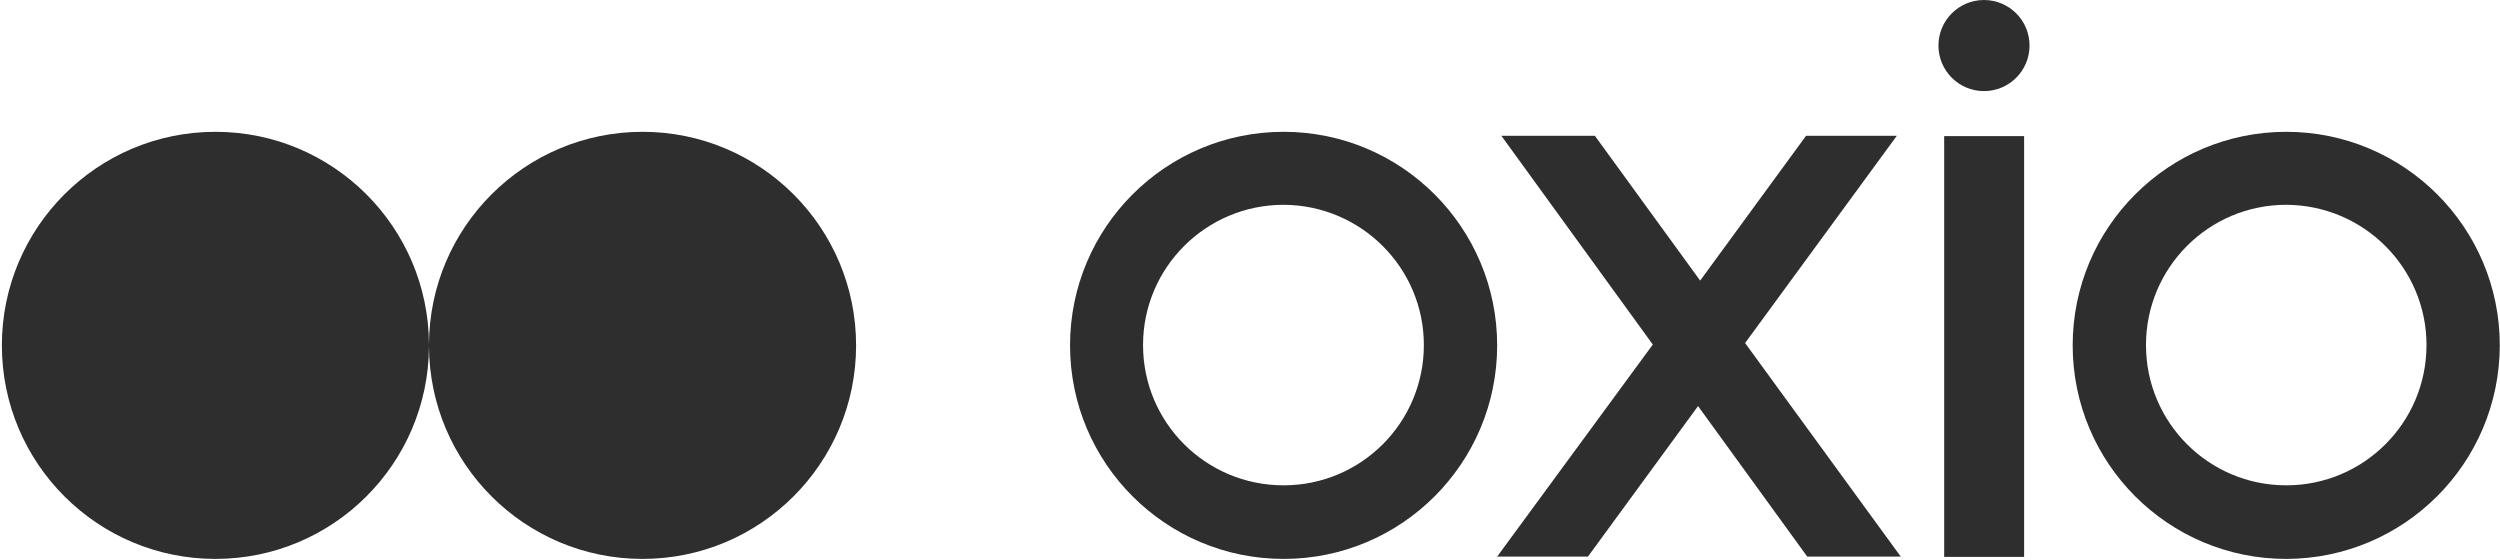 <svg xmlns="http://www.w3.org/2000/svg" fill="none" viewBox="0 0 1201 269" height="269" width="1201">
<path fill="#2F2E2E" d="M1098.31 268.507C1041.65 268.507 995.715 222.572 995.715 165.914C995.715 109.257 1041.65 63.322 1098.31 63.322C1154.97 63.322 1200.9 109.257 1200.9 165.914C1200.76 222.572 1154.97 268.362 1098.31 268.507ZM1098.31 98.389C1061.07 98.389 1030.93 128.529 1030.93 165.769C1030.93 203.01 1061.07 233.15 1098.31 233.15C1135.55 233.15 1165.69 203.01 1165.69 165.769C1165.69 128.674 1135.55 98.534 1098.31 98.389Z"></path>
<path fill="#2F2E2E" d="M616.643 268.505C559.986 268.505 514.051 222.571 514.051 165.913C514.051 109.255 559.986 63.32 616.643 63.32C673.301 63.32 719.236 109.255 719.236 165.913C719.236 222.571 673.301 268.505 616.643 268.505ZM616.643 98.387C579.403 98.387 549.118 128.527 549.118 165.768C549.118 203.008 579.258 233.149 616.643 233.149C653.884 233.149 684.024 203.008 684.024 165.768C684.024 128.672 653.884 98.532 616.643 98.387Z"></path>
<path fill="#2F2E2E" d="M0.898 165.913C0.898 222.571 46.833 268.505 103.491 268.505C160.015 268.505 205.866 222.788 206.083 166.315C206.299 222.788 252.151 268.505 308.675 268.505C365.332 268.505 411.267 222.571 411.267 165.913C411.267 109.255 365.332 63.32 308.675 63.32C252.151 63.32 206.299 109.038 206.083 165.511C205.866 109.038 160.015 63.32 103.491 63.32C46.833 63.32 0.898 109.255 0.898 165.913Z" clip-rule="evenodd" fill-rule="evenodd"></path>
<path fill="#2F2E2E" d="M815.741 195.079L762.851 267.387H719.234L794.005 165.519L721.263 65.245H766.184L816.755 134.799L867.617 65.245H911.233L838.346 164.794L913.117 267.387H868.196L815.741 195.079Z"></path>
<path fill="#2F2E2E" d="M933.984 65.389H972.384V267.531H933.984V65.389Z"></path>
<path fill="#2F2E2E" d="M953.111 43.761C965.195 43.761 974.992 33.965 974.992 21.881C974.992 9.796 965.195 0 953.111 0C941.027 0 931.23 9.796 931.23 21.881C931.23 33.965 941.027 43.761 953.111 43.761Z"></path>
</svg>
